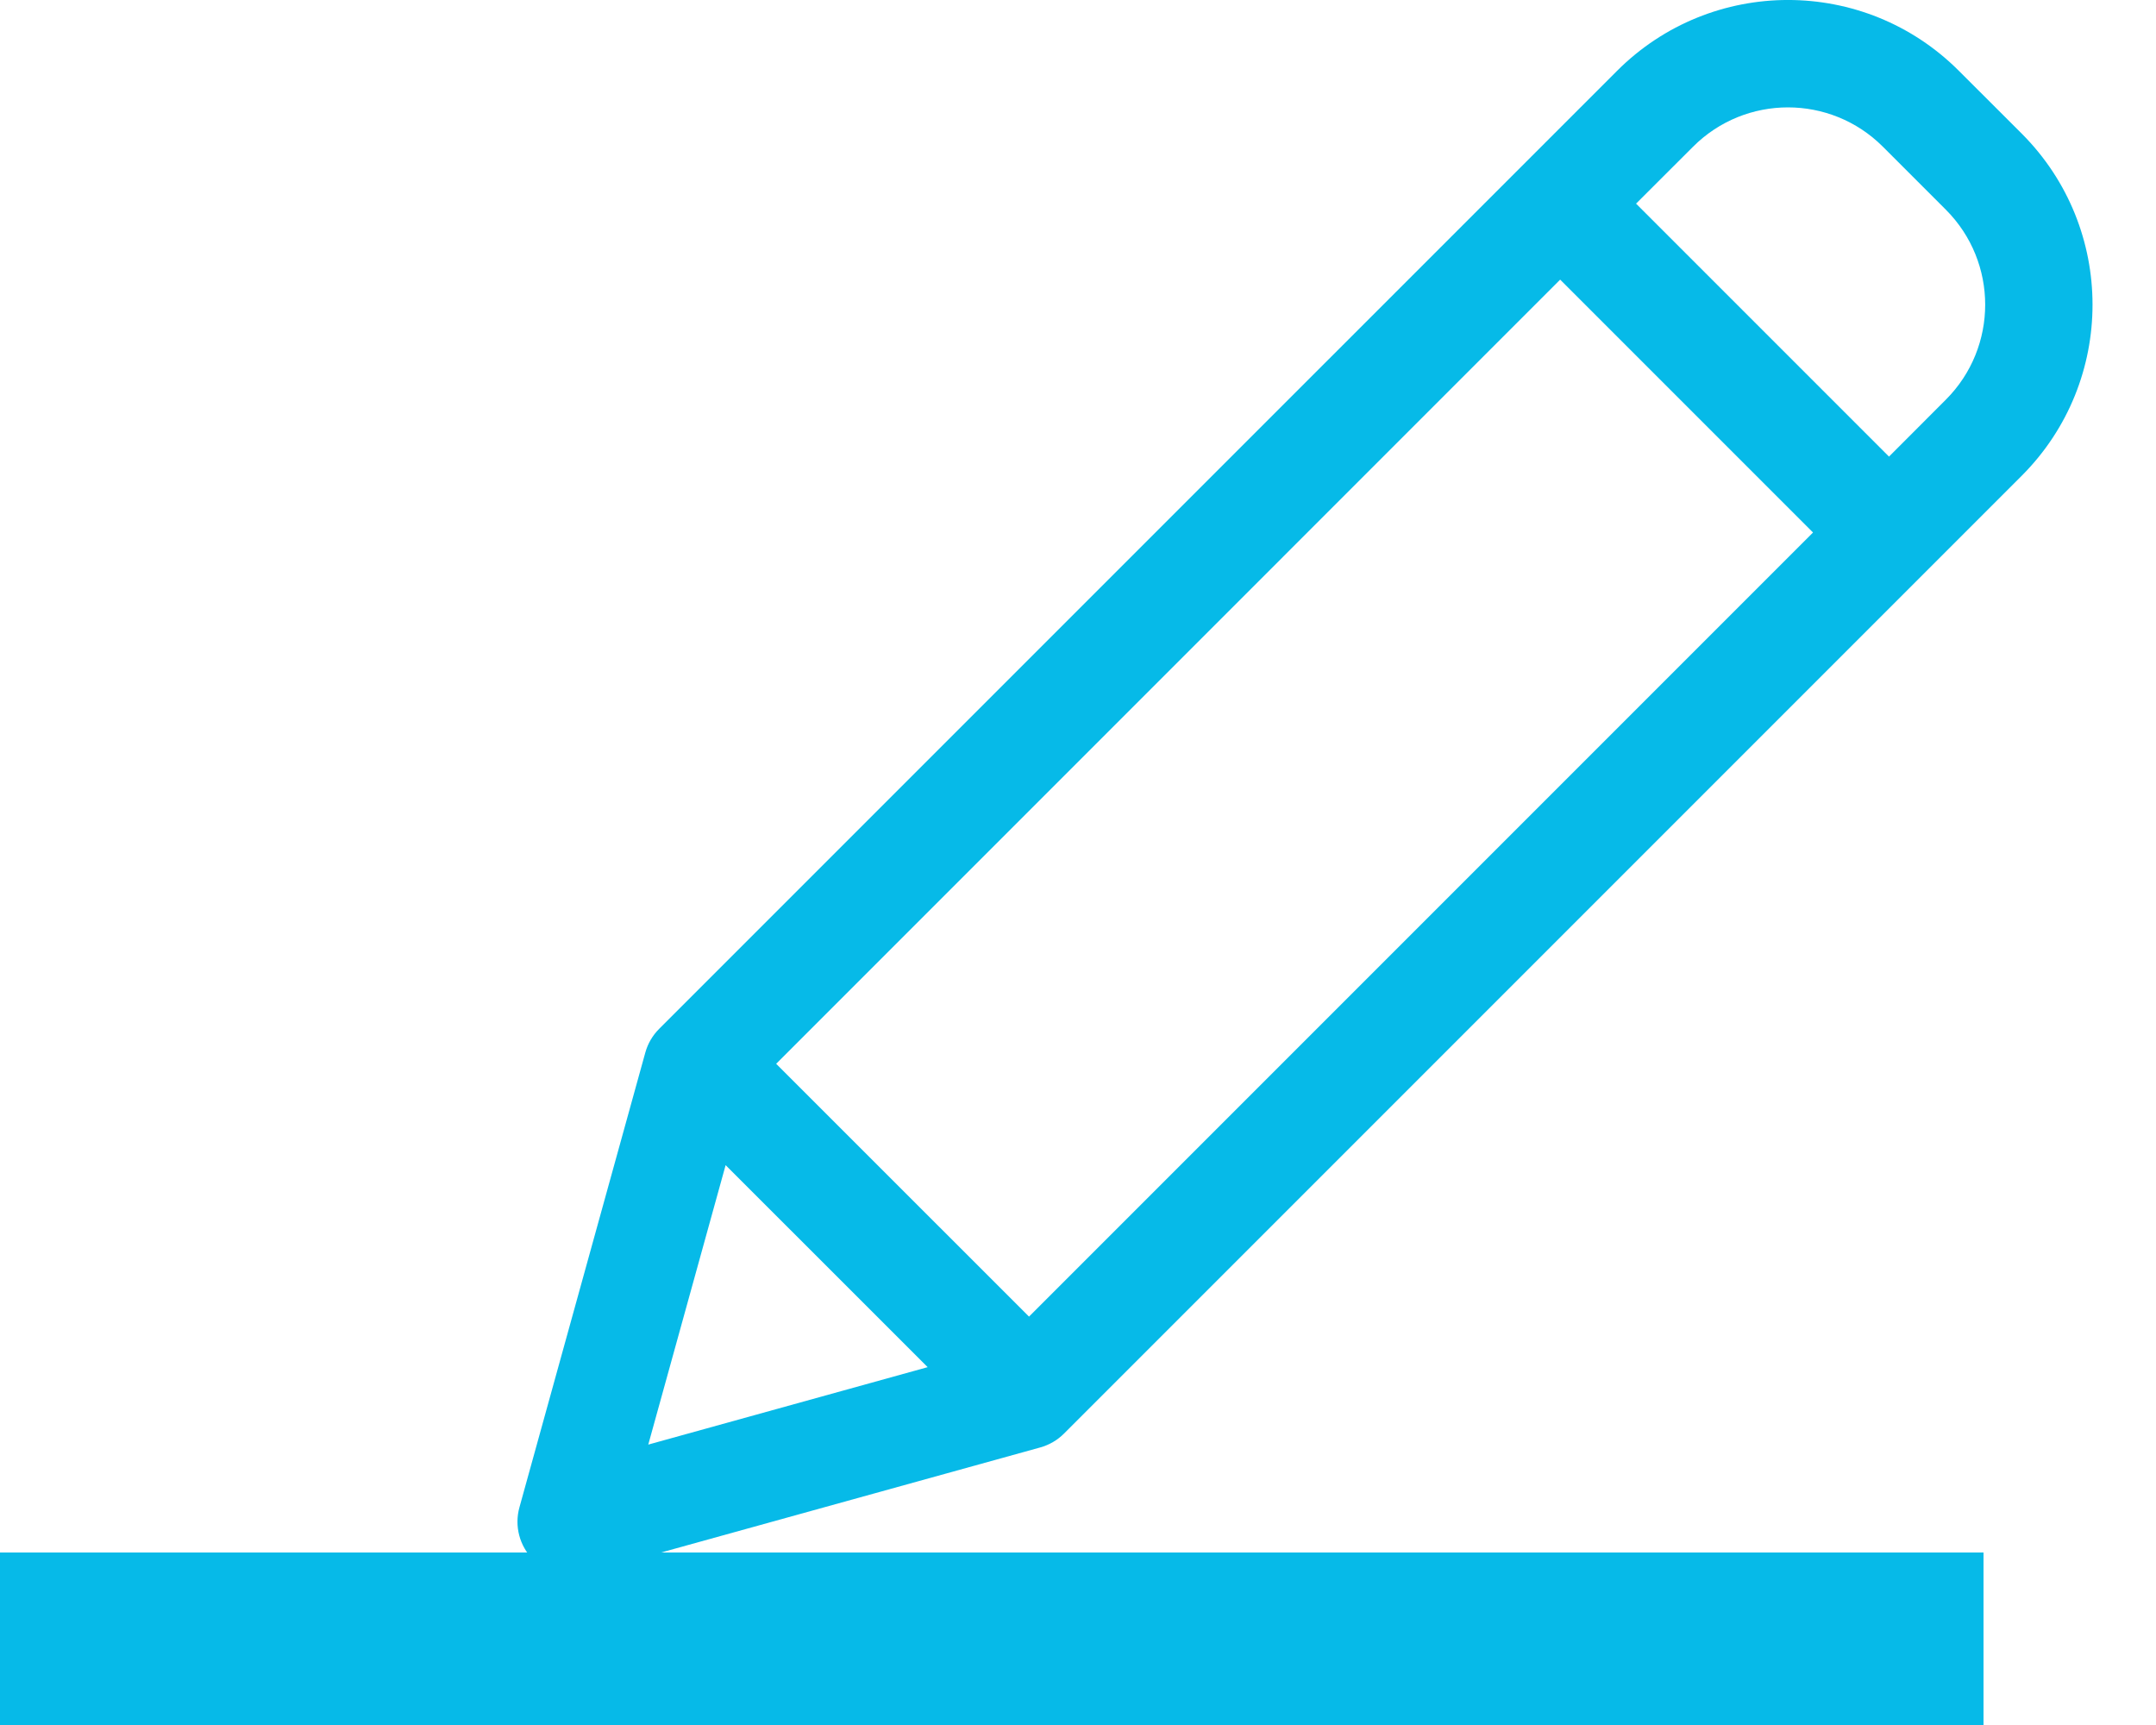 <svg width="25" height="20" viewBox="0 0 25 20" fill="none" xmlns="http://www.w3.org/2000/svg">
<line y1="19" x2="23" y2="19" stroke="#06BAE8" stroke-width="2"/>
<path d="M22.714 0.821C21.62 -0.274 19.846 -0.274 18.751 0.821L7.643 11.929C7.567 12.005 7.512 12.099 7.483 12.203L6.023 17.477C5.963 17.693 6.024 17.924 6.182 18.083C6.341 18.242 6.573 18.303 6.789 18.243L12.062 16.782C12.166 16.753 12.261 16.698 12.337 16.622L23.445 5.514C24.537 4.419 24.537 2.646 23.445 1.551L22.714 0.821ZM9 12.334L18.091 3.242L21.023 6.174L11.932 15.265L9 12.334ZM8.414 13.509L10.757 15.851L7.517 16.749L8.414 13.509ZM22.564 4.633L21.904 5.294L18.971 2.361L19.632 1.701C20.24 1.093 21.225 1.093 21.833 1.701L22.564 2.432C23.171 3.04 23.171 4.025 22.564 4.633Z" fill="#06BAE8"/>
</svg>
